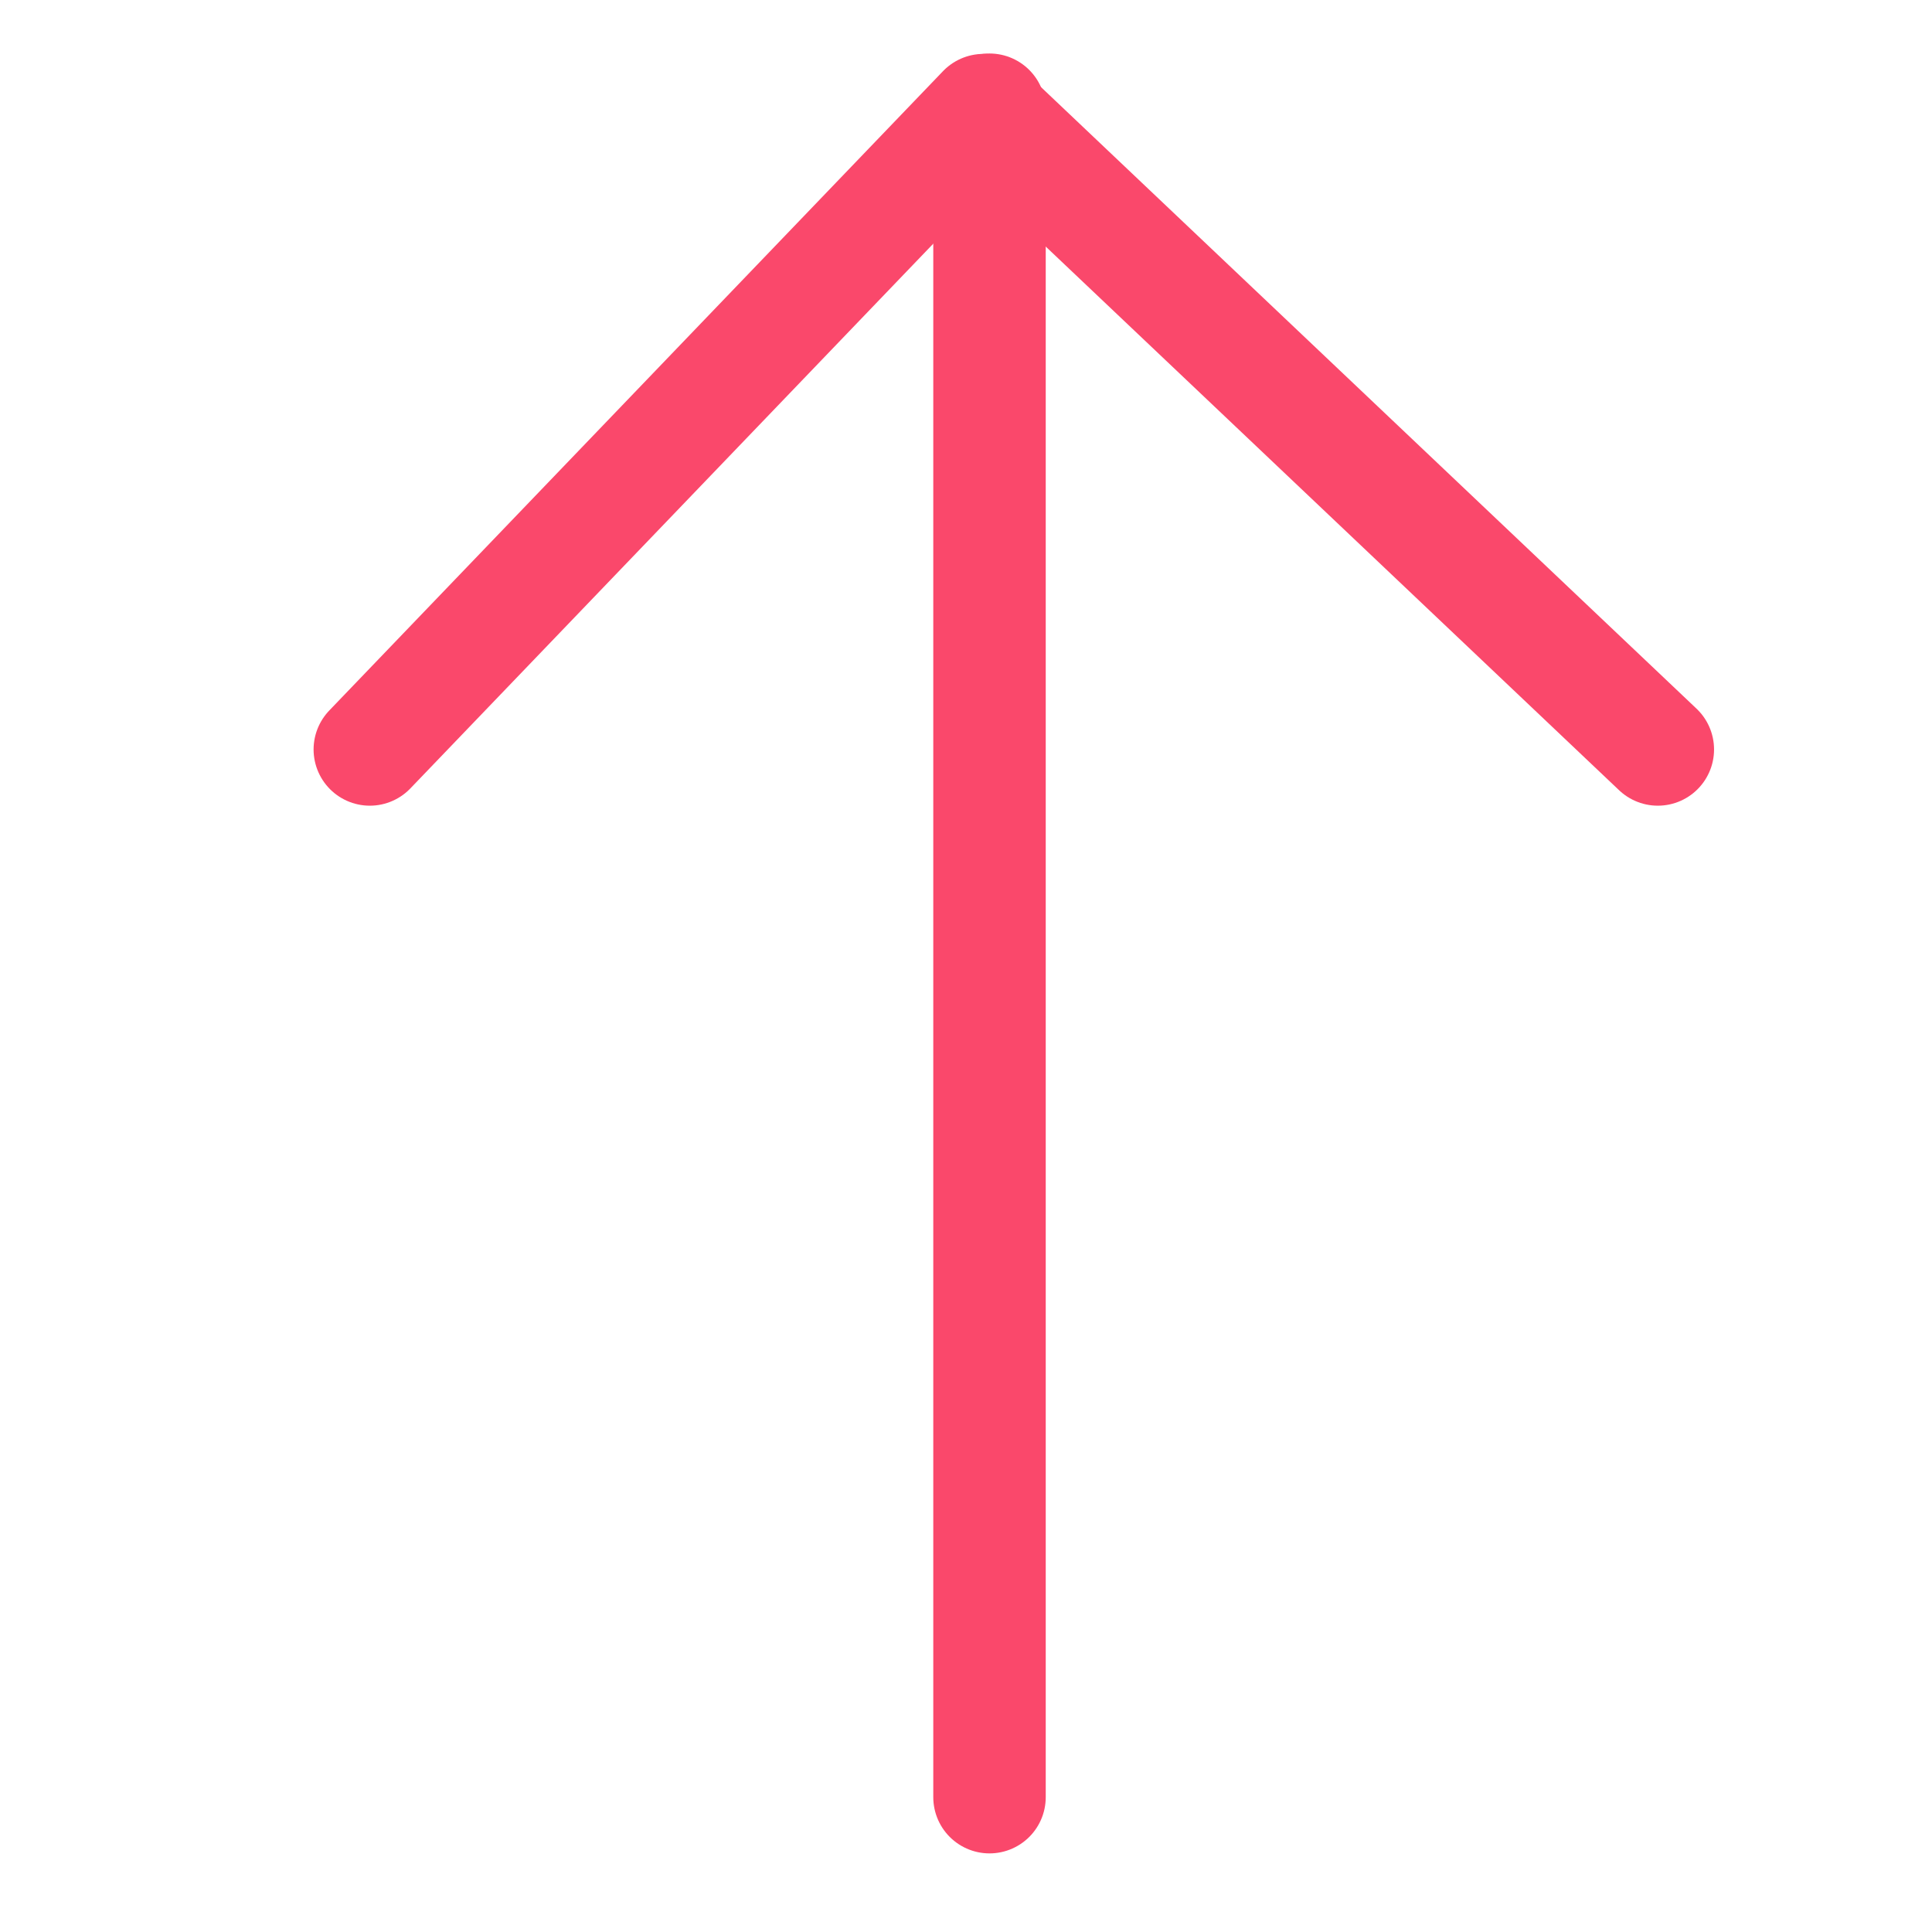 <?xml version="1.0" encoding="utf-8"?>
<!-- Generator: Adobe Illustrator 14.0.0, SVG Export Plug-In . SVG Version: 6.00 Build 43363)  -->
<!DOCTYPE svg PUBLIC "-//W3C//DTD SVG 1.1//EN" "http://www.w3.org/Graphics/SVG/1.1/DTD/svg11.dtd">
<svg version="1.1" id="レイヤー_1" xmlns="http://www.w3.org/2000/svg" xmlns:xlink="http://www.w3.org/1999/xlink" x="0px"
	 y="0px" width="24px" height="24px" viewBox="0 0 24 24" enable-background="new 0 0 24 24" xml:space="preserve">
<g>
	
		<line fill="none" stroke="#FA486B" stroke-width="1.397" stroke-linecap="round" stroke-linejoin="round" x1="12.292" y1="1.363" x2="12.292" y2="22.325"/>
	<polyline fill="none" stroke="#FA486B" stroke-width="1.397" stroke-linecap="round" stroke-linejoin="round" points="
		20.594,9.31 12.218,1.368 4.594,9.31 	"/>
</g>
</svg>
